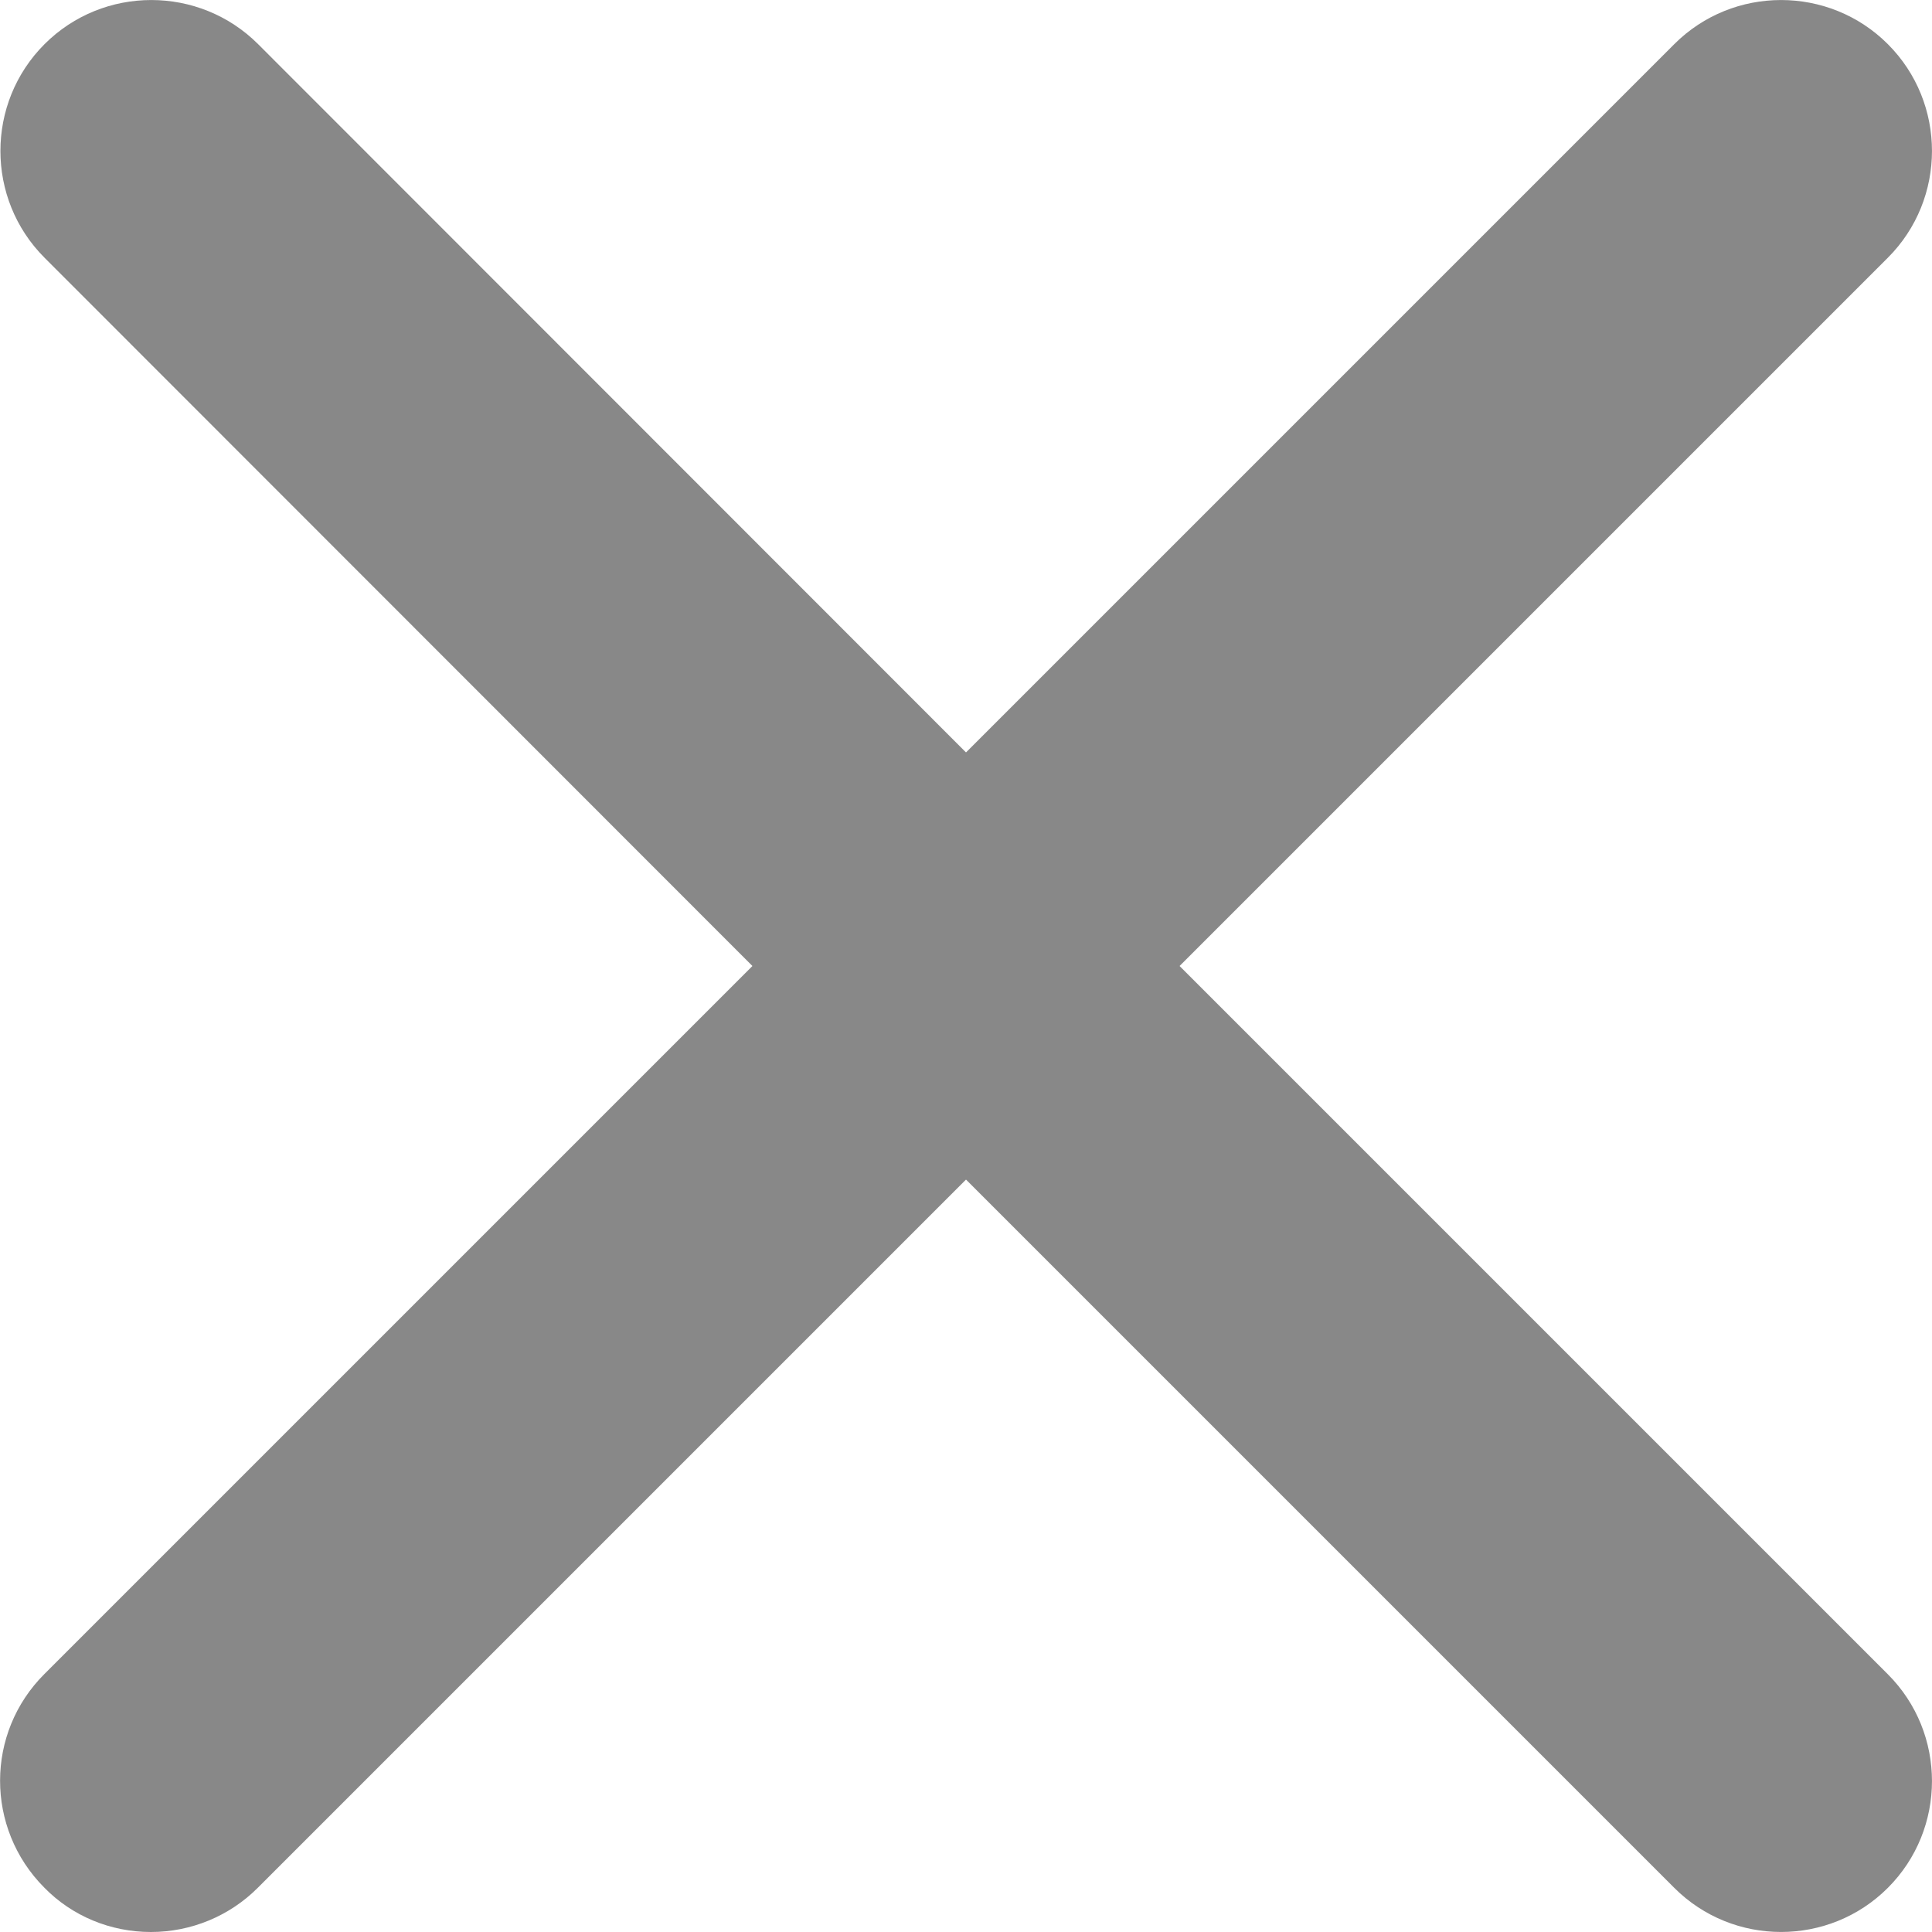 <svg width="20" height="20" viewBox="0 0 20 20" fill="none" xmlns="http://www.w3.org/2000/svg">
<g clip-path="url(#clip0_3057_10066)">
<path d="M1.562 20C1.977 20 2.375 19.836 2.668 19.543L10 12.211L17.332 19.543C17.941 20.152 18.934 20.152 19.543 19.543C20.152 18.934 20.152 17.941 19.543 17.332L12.211 10L19.543 2.668C20.152 2.059 20.152 1.066 19.543 0.457C18.934 -0.152 17.941 -0.152 17.332 0.457L10 7.789L2.672 0.457C2.062 -0.152 1.07 -0.152 0.461 0.457C-0.148 1.066 -0.148 2.059 0.461 2.668L7.789 10L0.461 17.328C-0.152 17.938 -0.152 18.926 0.457 19.539C0.746 19.836 1.145 20 1.562 20Z" fill="#888888"/>
</g>
<defs>
<clipPath id="clip0_3057_10066">
<rect width="20" height="20" fill="white" transform="matrix(-1 0 0 1 20 0)"/>
</clipPath>
</defs>
</svg>
